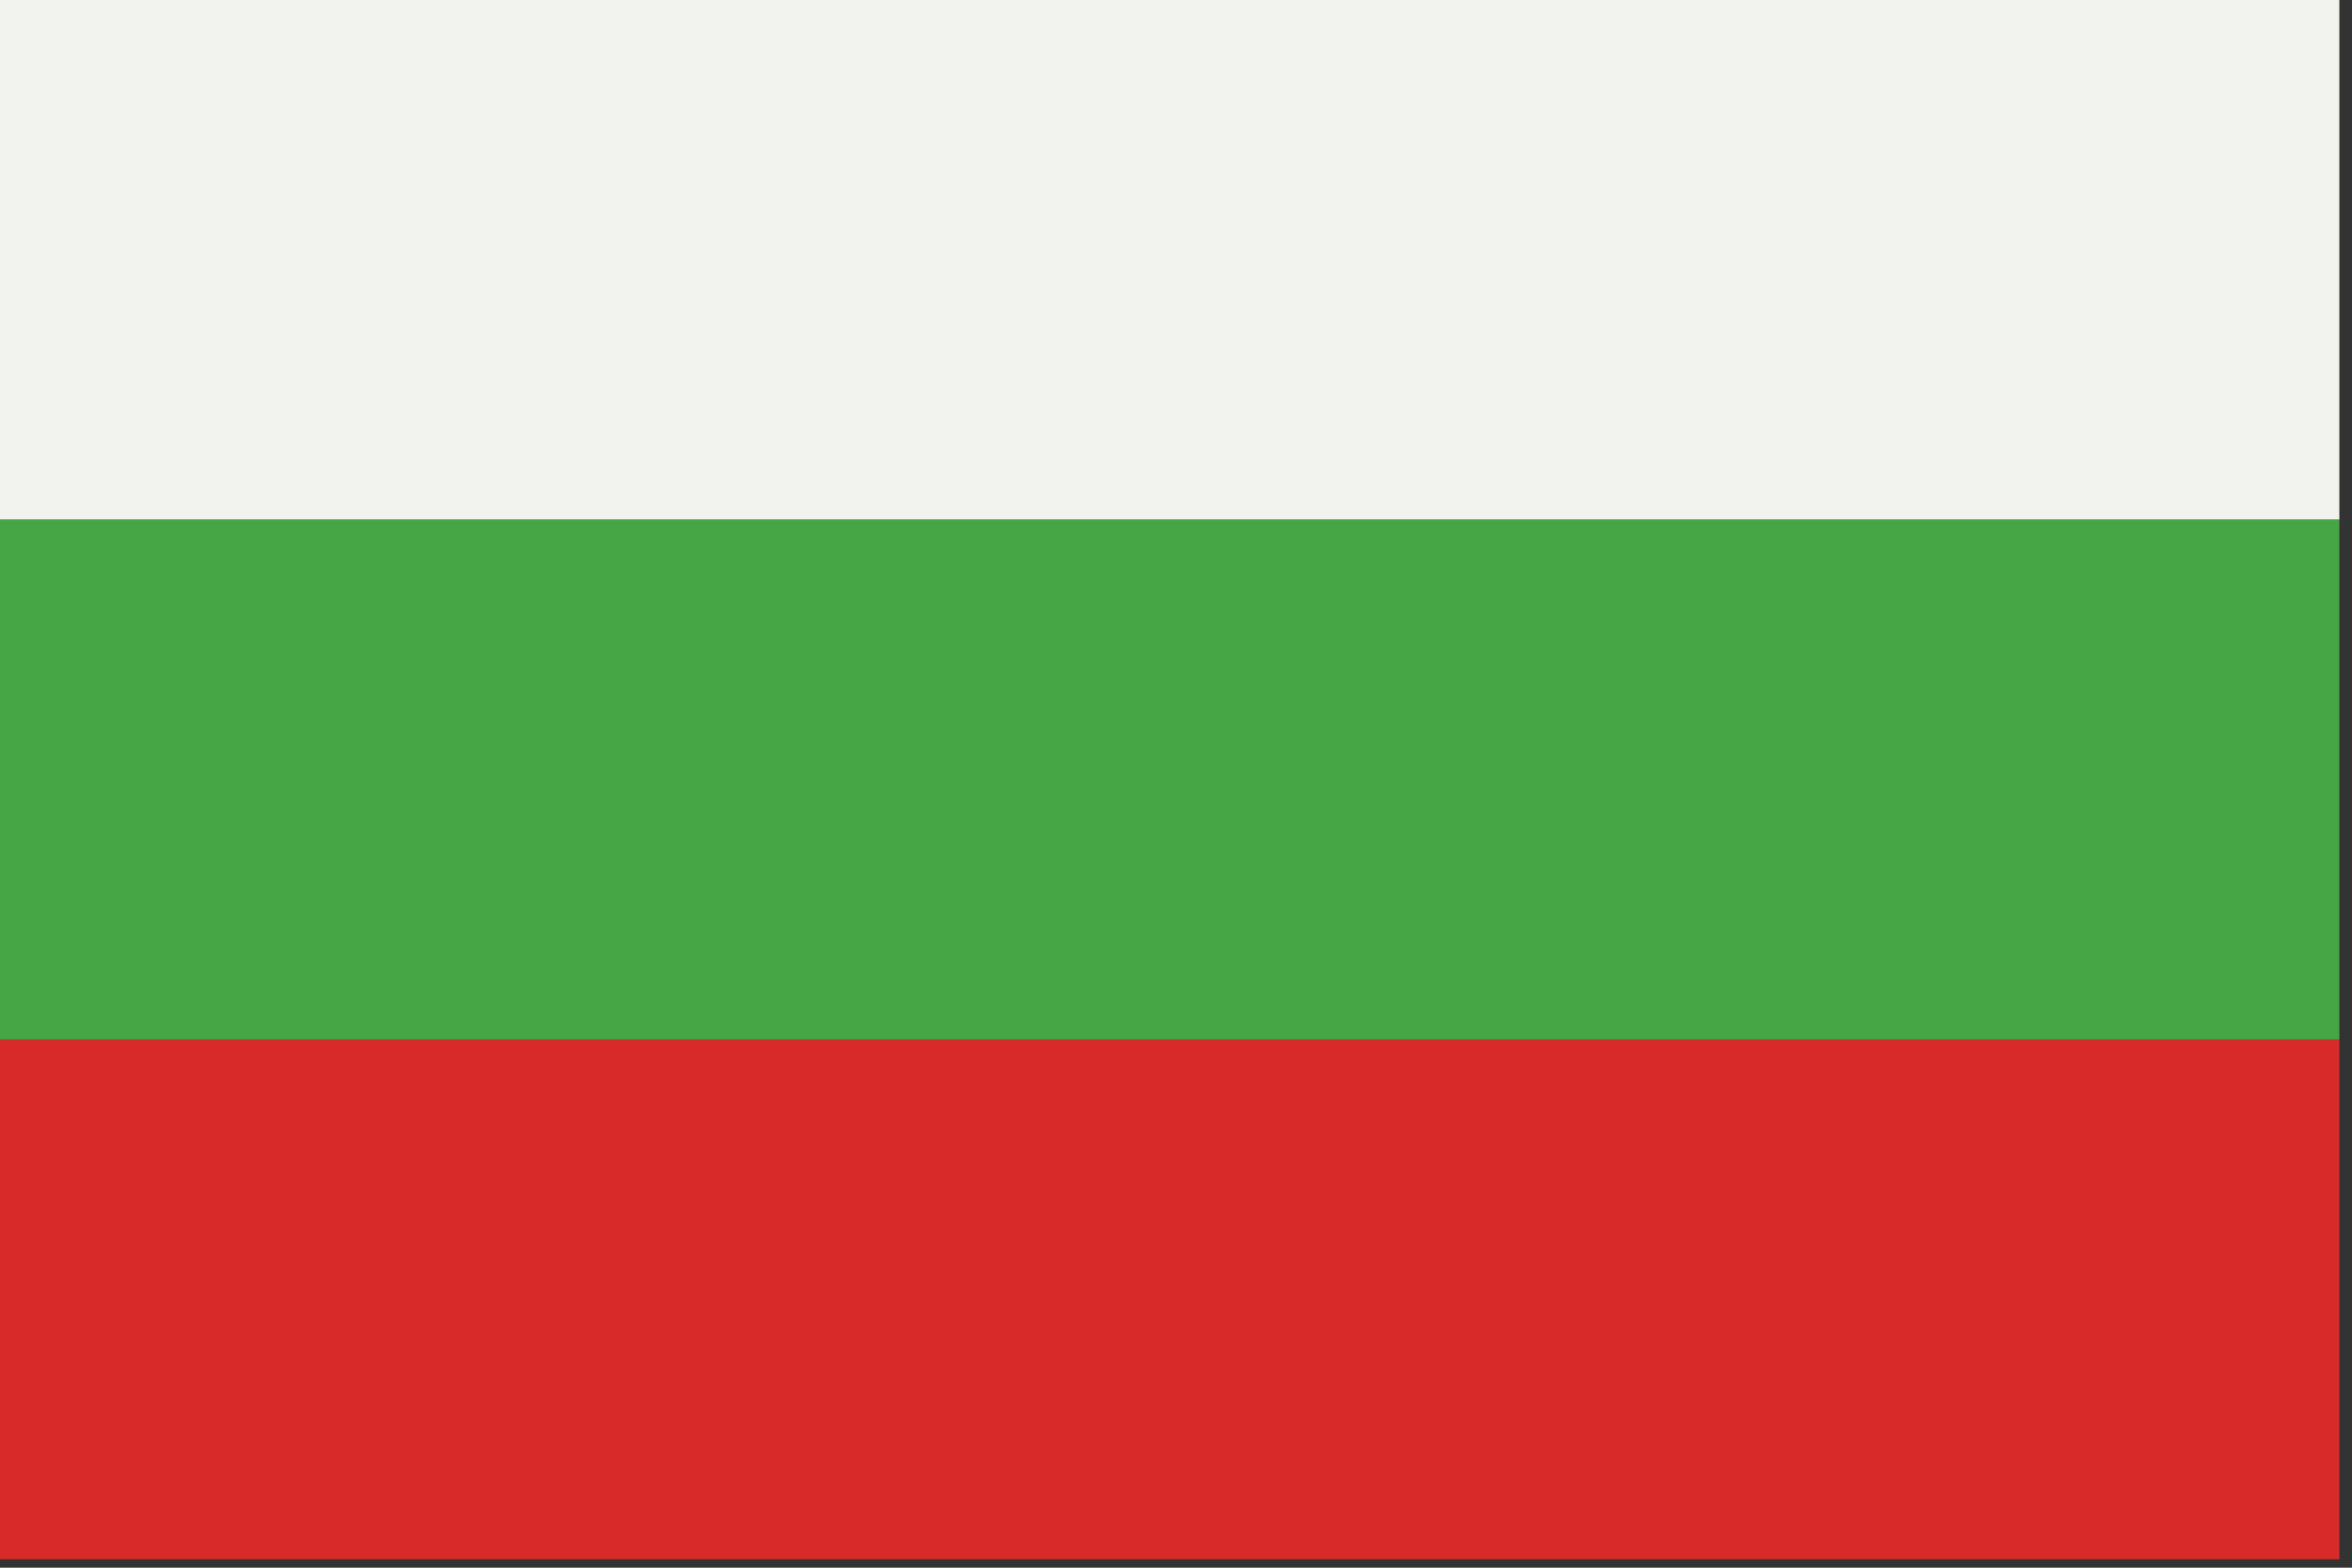 <?xml version="1.0" encoding="UTF-8"?>
<svg width="171px" height="114px" viewBox="0 0 171 114" version="1.1" xmlns="http://www.w3.org/2000/svg" xmlns:xlink="http://www.w3.org/1999/xlink">
    <rect x="0" y="0" width="171" height="114" fill="#333333" stroke="none"/>
    <!-- Generator: Sketch 62 (91390) - https://sketch.com -->
    <title>Bulgaria</title>
    <desc>Created with Sketch.</desc>
    <g id="Bulgaria" stroke="none" stroke-width="1" fill="none" fill-rule="evenodd">
        <g>
            <polygon id="Fill-1348" fill="#D92A2A" points="5.68434189e-14 113.386 170.079 113.386 170.079 75.591 5.68434189e-14 75.591"></polygon>
            <polygon id="Fill-1349" fill="#F2F2EF" points="5.68434189e-14 37.795 170.079 37.795 170.079 0 5.68434189e-14 0"></polygon>
            <polygon id="Fill-1350" fill="#46A646" points="5.68434189e-14 75.591 170.079 75.591 170.079 37.796 5.68434189e-14 37.796"></polygon>
        </g>
    </g>
</svg>